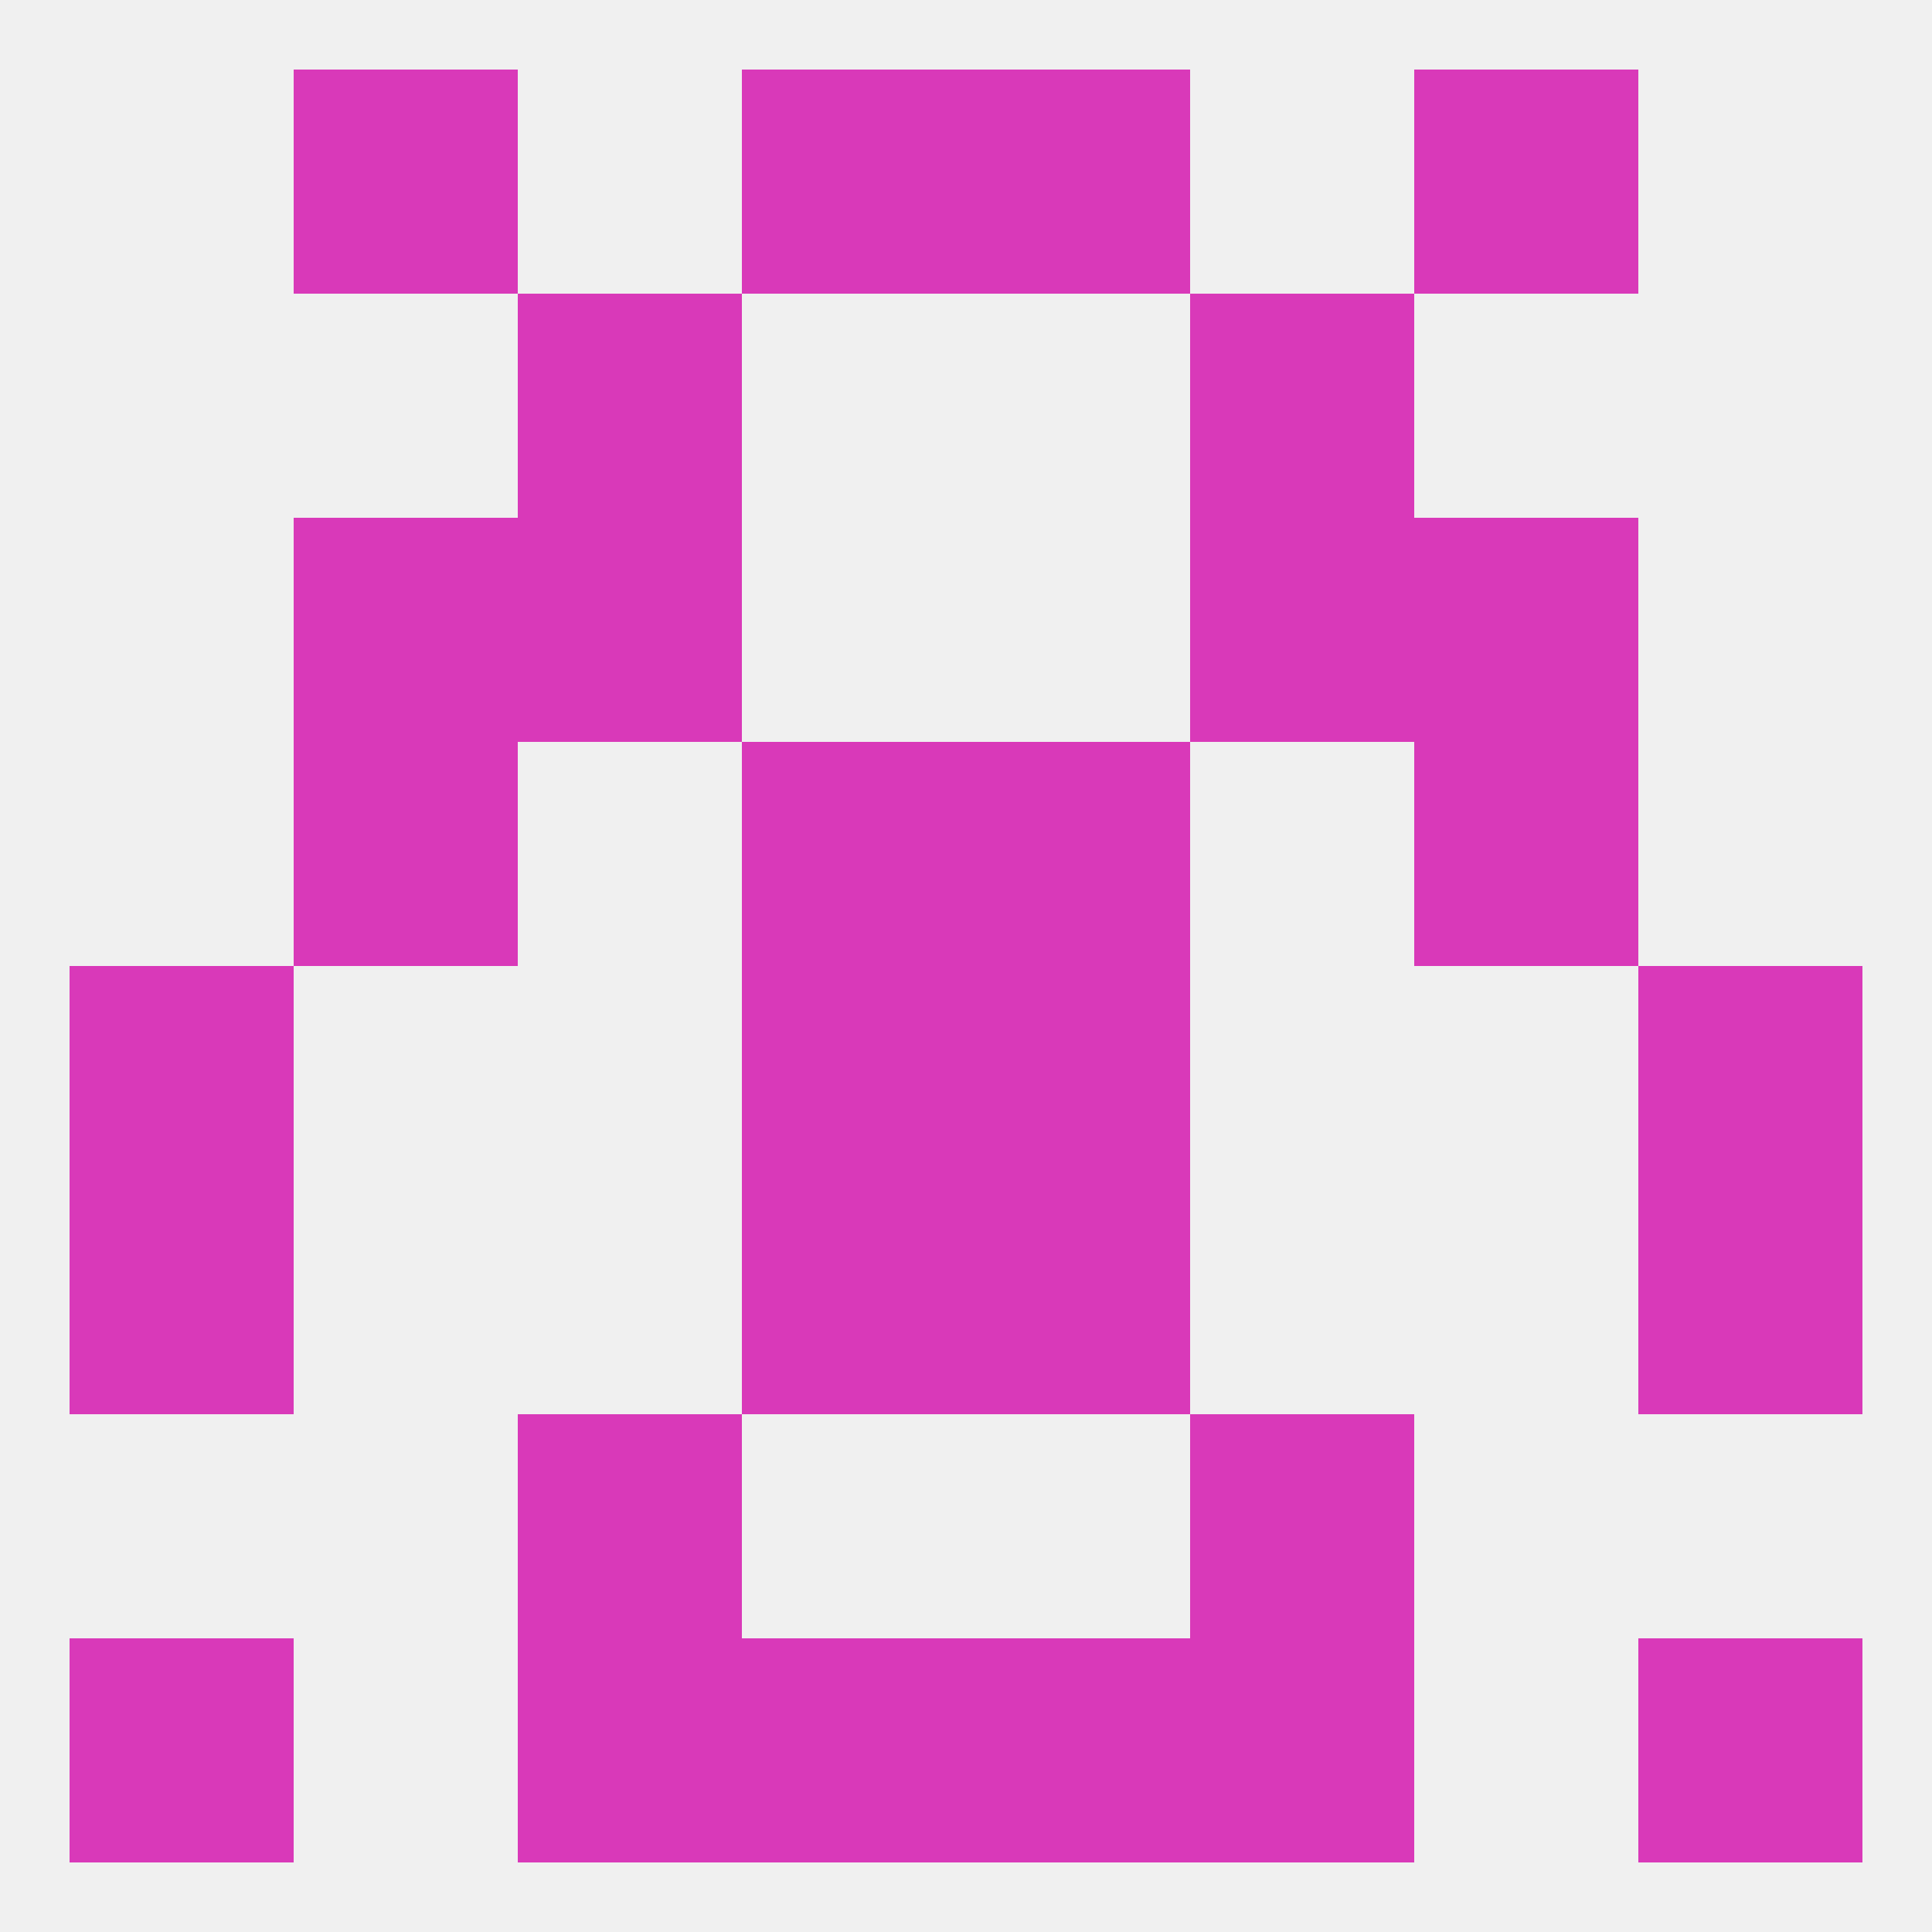 
<!--   <?xml version="1.0"?> -->
<svg version="1.1" baseprofile="full" xmlns="http://www.w3.org/2000/svg" xmlns:xlink="http://www.w3.org/1999/xlink" xmlns:ev="http://www.w3.org/2001/xml-events" width="250" height="250" viewBox="0 0 250 250" >
	<rect width="100%" height="100%" fill="rgba(240,240,240,255)"/>

	<rect x="96" y="125" width="29" height="29" fill="rgba(217,57,185,255)"/>
	<rect x="125" y="125" width="29" height="29" fill="rgba(217,57,185,255)"/>
	<rect x="9" y="125" width="29" height="29" fill="rgba(217,57,185,255)"/>
	<rect x="212" y="125" width="29" height="29" fill="rgba(217,57,185,255)"/>
	<rect x="96" y="154" width="29" height="29" fill="rgba(217,57,185,255)"/>
	<rect x="125" y="154" width="29" height="29" fill="rgba(217,57,185,255)"/>
	<rect x="9" y="154" width="29" height="29" fill="rgba(217,57,185,255)"/>
	<rect x="212" y="154" width="29" height="29" fill="rgba(217,57,185,255)"/>
	<rect x="96" y="96" width="29" height="29" fill="rgba(217,57,185,255)"/>
	<rect x="125" y="96" width="29" height="29" fill="rgba(217,57,185,255)"/>
	<rect x="38" y="96" width="29" height="29" fill="rgba(217,57,185,255)"/>
	<rect x="183" y="96" width="29" height="29" fill="rgba(217,57,185,255)"/>
	<rect x="67" y="183" width="29" height="29" fill="rgba(217,57,185,255)"/>
	<rect x="154" y="183" width="29" height="29" fill="rgba(217,57,185,255)"/>
	<rect x="67" y="212" width="29" height="29" fill="rgba(217,57,185,255)"/>
	<rect x="154" y="212" width="29" height="29" fill="rgba(217,57,185,255)"/>
	<rect x="96" y="212" width="29" height="29" fill="rgba(217,57,185,255)"/>
	<rect x="125" y="212" width="29" height="29" fill="rgba(217,57,185,255)"/>
	<rect x="9" y="212" width="29" height="29" fill="rgba(217,57,185,255)"/>
	<rect x="212" y="212" width="29" height="29" fill="rgba(217,57,185,255)"/>
	<rect x="38" y="9" width="29" height="29" fill="rgba(217,57,185,255)"/>
	<rect x="183" y="9" width="29" height="29" fill="rgba(217,57,185,255)"/>
	<rect x="96" y="9" width="29" height="29" fill="rgba(217,57,185,255)"/>
	<rect x="125" y="9" width="29" height="29" fill="rgba(217,57,185,255)"/>
	<rect x="67" y="67" width="29" height="29" fill="rgba(217,57,185,255)"/>
	<rect x="154" y="67" width="29" height="29" fill="rgba(217,57,185,255)"/>
	<rect x="38" y="67" width="29" height="29" fill="rgba(217,57,185,255)"/>
	<rect x="183" y="67" width="29" height="29" fill="rgba(217,57,185,255)"/>
	<rect x="67" y="38" width="29" height="29" fill="rgba(217,57,185,255)"/>
	<rect x="154" y="38" width="29" height="29" fill="rgba(217,57,185,255)"/>
</svg>